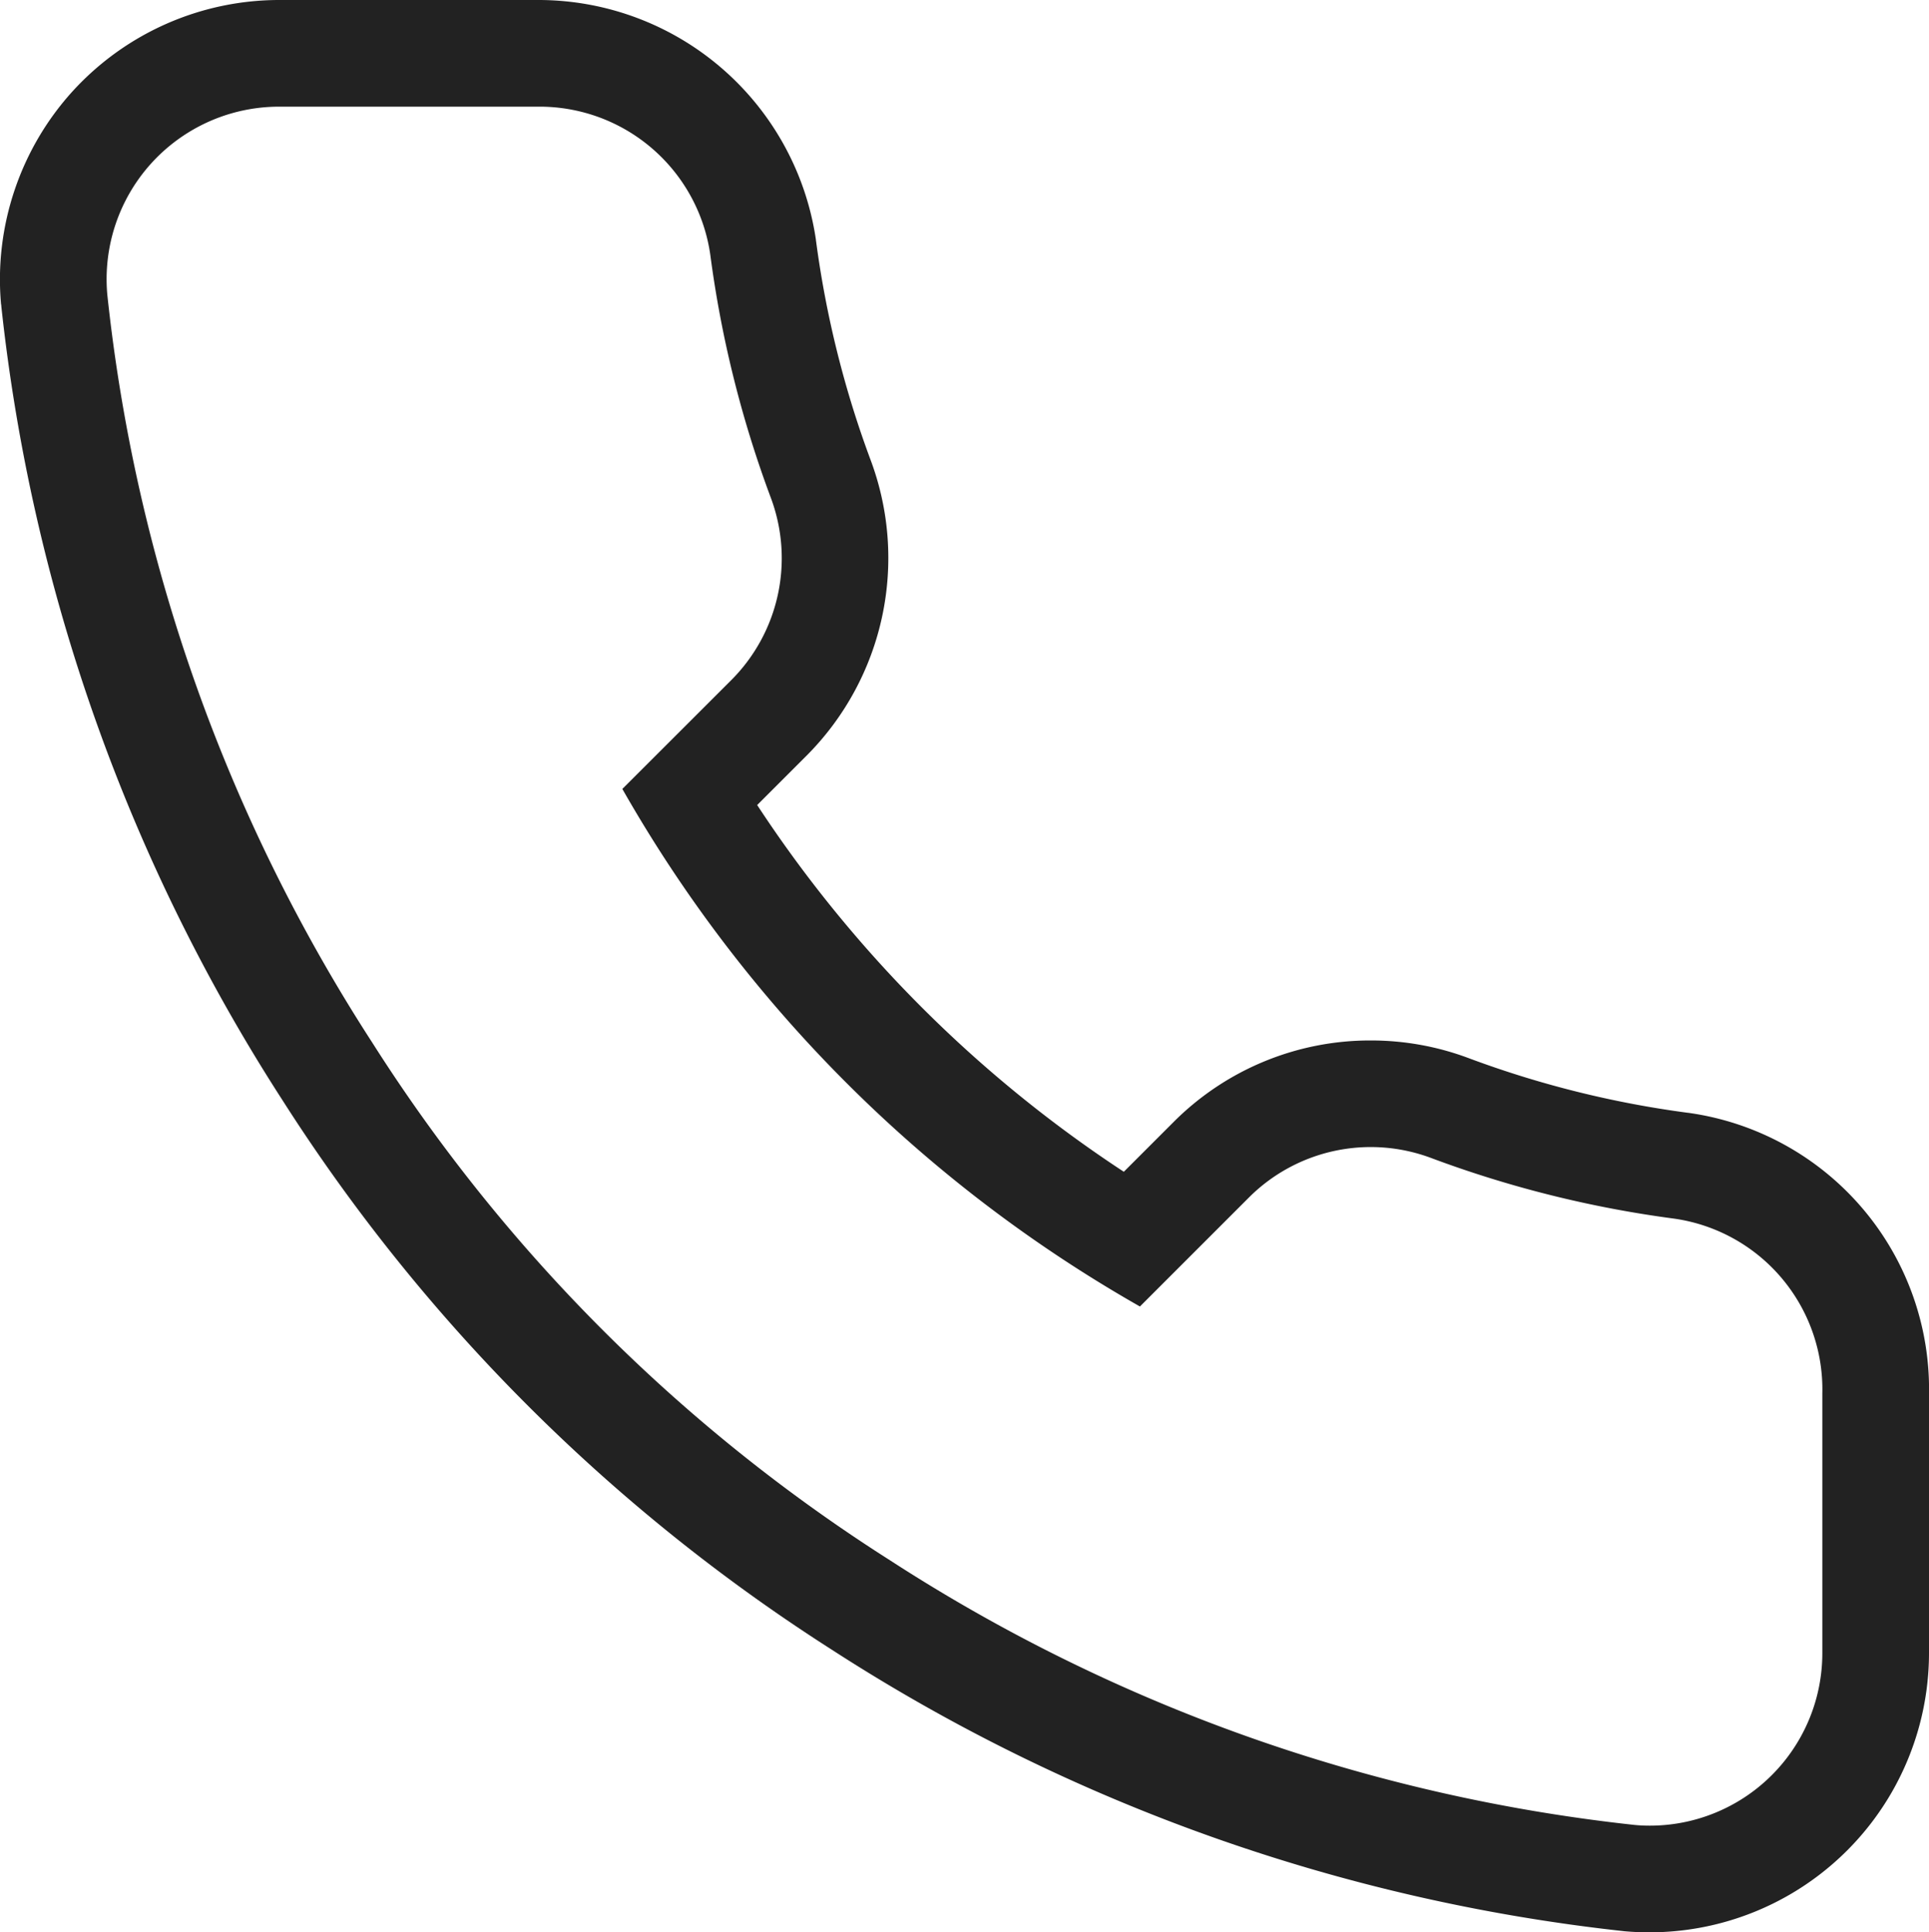 <svg xmlns="http://www.w3.org/2000/svg" width="18.083" height="18.115"><g fill="none" stroke-linecap="square"><path d="M17.083 13.065v2.426a1.617 1.617 0 0 1-1.763 1.617 16 16 0 0 1-6.979-2.483 15.769 15.769 0 0 1-4.853-4.851 16 16 0 0 1-2.482-7.011A1.617 1.617 0 0 1 2.616 1h2.426a1.617 1.617 0 0 1 1.617 1.391 10.383 10.383 0 0 0 .566 2.272 1.617 1.617 0 0 1-.364 1.706L5.834 7.4a12.938 12.938 0 0 0 4.854 4.848l1.027-1.027a1.617 1.617 0 0 1 1.706-.364 10.383 10.383 0 0 0 2.272.566 1.617 1.617 0 0 1 1.391 1.642z"/><path d="M15.465 17.115a1.617 1.617 0 0 0 1.618-1.624v-2.426a1.617 1.617 0 0 0-1.391-1.641 10.383 10.383 0 0 1-2.273-.567 1.615 1.615 0 0 0-1.706.364l-1.027 1.027a12.939 12.939 0 0 1-4.852-4.852L6.861 6.37a1.617 1.617 0 0 0 .364-1.706 10.383 10.383 0 0 1-.566-2.272A1.617 1.617 0 0 0 5.042 1H2.616a1.617 1.617 0 0 0-1.61 1.763 16.003 16.003 0 0 0 2.483 7.01 15.769 15.769 0 0 0 4.852 4.853 16.003 16.003 0 0 0 6.979 2.482c.048.005.097.007.145.007m0 1a2.63 2.63 0 0 1-.235-.01l-.01-.001-.008-.001A17.087 17.087 0 0 1 7.8 15.467a16.878 16.878 0 0 1-5.152-5.153A17.085 17.085 0 0 1 .012 2.868v-.007L.01 2.853c-.066-.73.18-1.459.673-2A2.623 2.623 0 0 1 2.614 0h2.444a2.63 2.63 0 0 1 2.591 2.25v.006l.001.004c.093.7.265 1.392.512 2.054a2.624 2.624 0 0 1-.59 2.759l-.002.002-.002.002-.47.47a11.947 11.947 0 0 0 3.437 3.438l.47-.47.003-.003.002-.002a2.602 2.602 0 0 1 1.84-.756c.316 0 .626.056.921.167a9.39 9.39 0 0 0 2.051.511h.005l.004.001a2.617 2.617 0 0 1 2.252 2.643v2.415a2.62 2.62 0 0 1-2.618 2.624z" fill="#222"/></g></svg>
